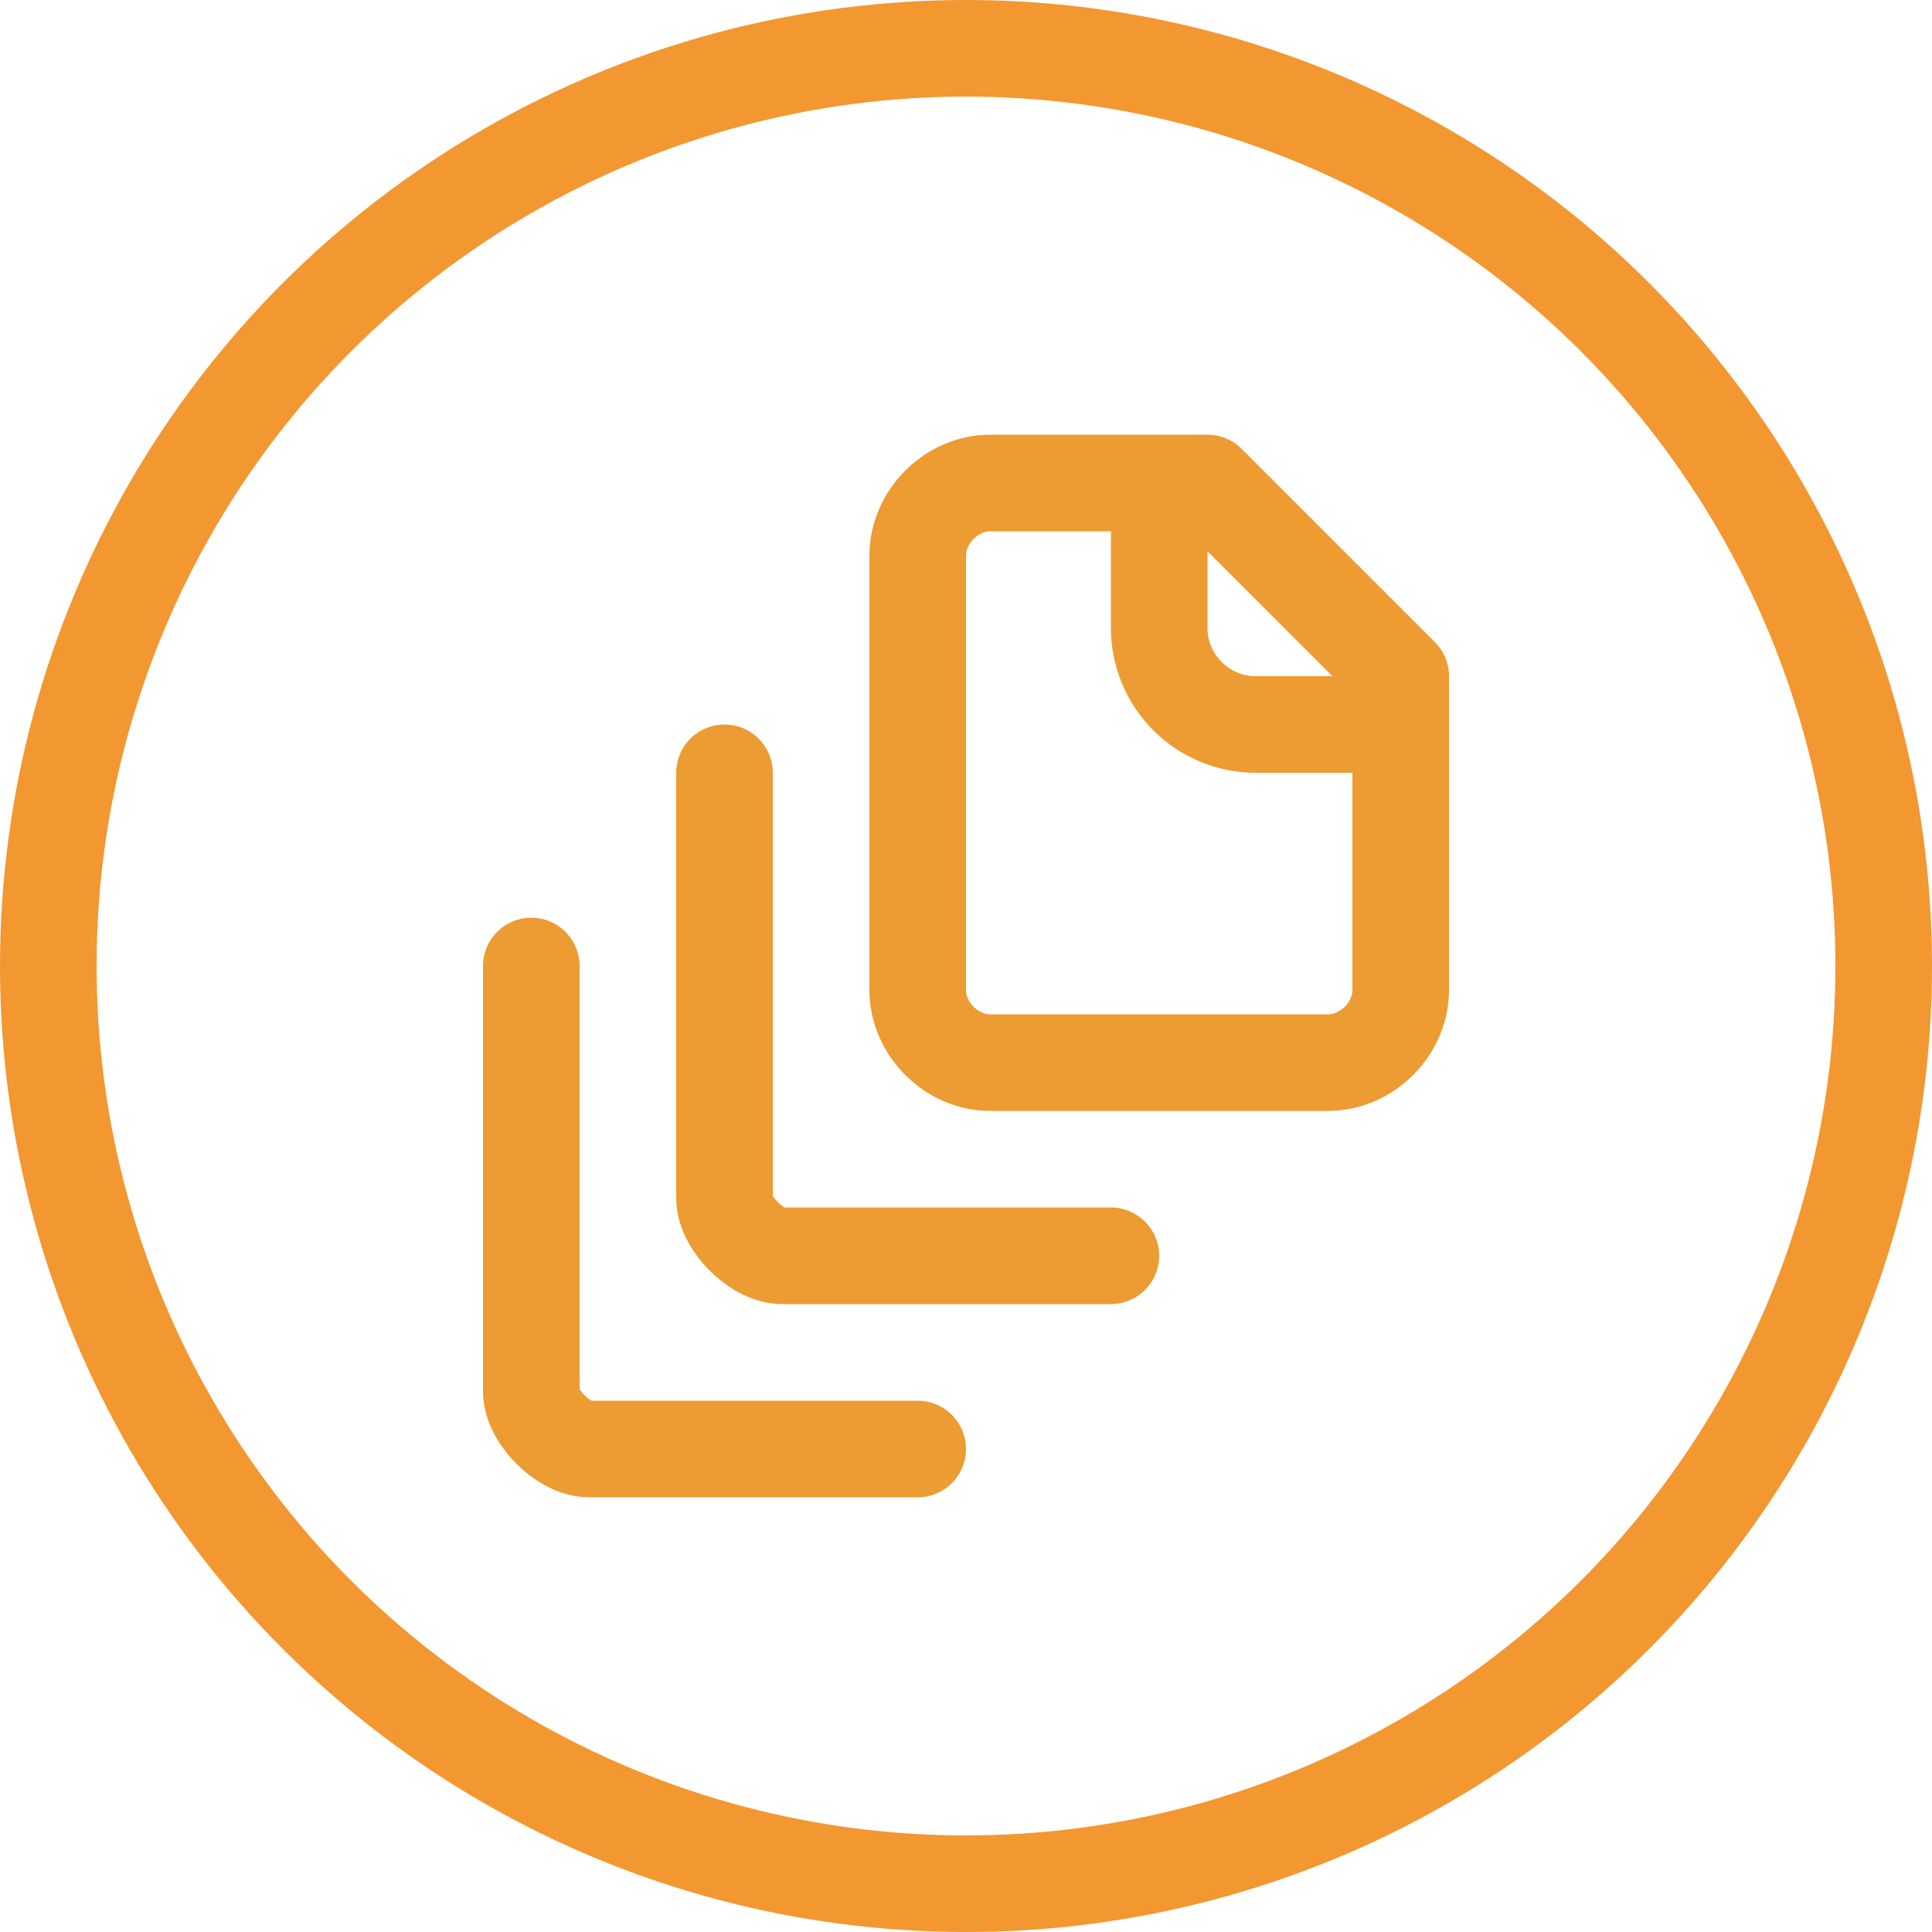 <svg width="60" height="60" viewBox="0 0 60 60" fill="none" xmlns="http://www.w3.org/2000/svg">
<circle cx="30" cy="30" r="28.5" stroke="#F39731" stroke-width="3"/>
<path d="M43.5 22.5H39C38.204 22.5 37.441 22.184 36.879 21.621C36.316 21.059 36 20.296 36 19.5V15M22.5 24V37.2C22.5 37.65 22.8 38.1 23.1 38.4C23.4 38.7 23.85 39 24.3 39H34.5M16.5 30V43.2C16.5 43.65 16.8 44.1 17.1 44.4C17.4 44.7 17.85 45 18.3 45H28.5M43.5 21V30.75C43.5 31.95 42.45 33 41.25 33H30.75C29.55 33 28.5 31.95 28.5 30.75V17.25C28.5 16.05 29.55 15 30.75 15H37.5L43.5 21Z" stroke="#ED9B33" stroke-width="3" stroke-linecap="round" stroke-linejoin="round"/>
</svg>
